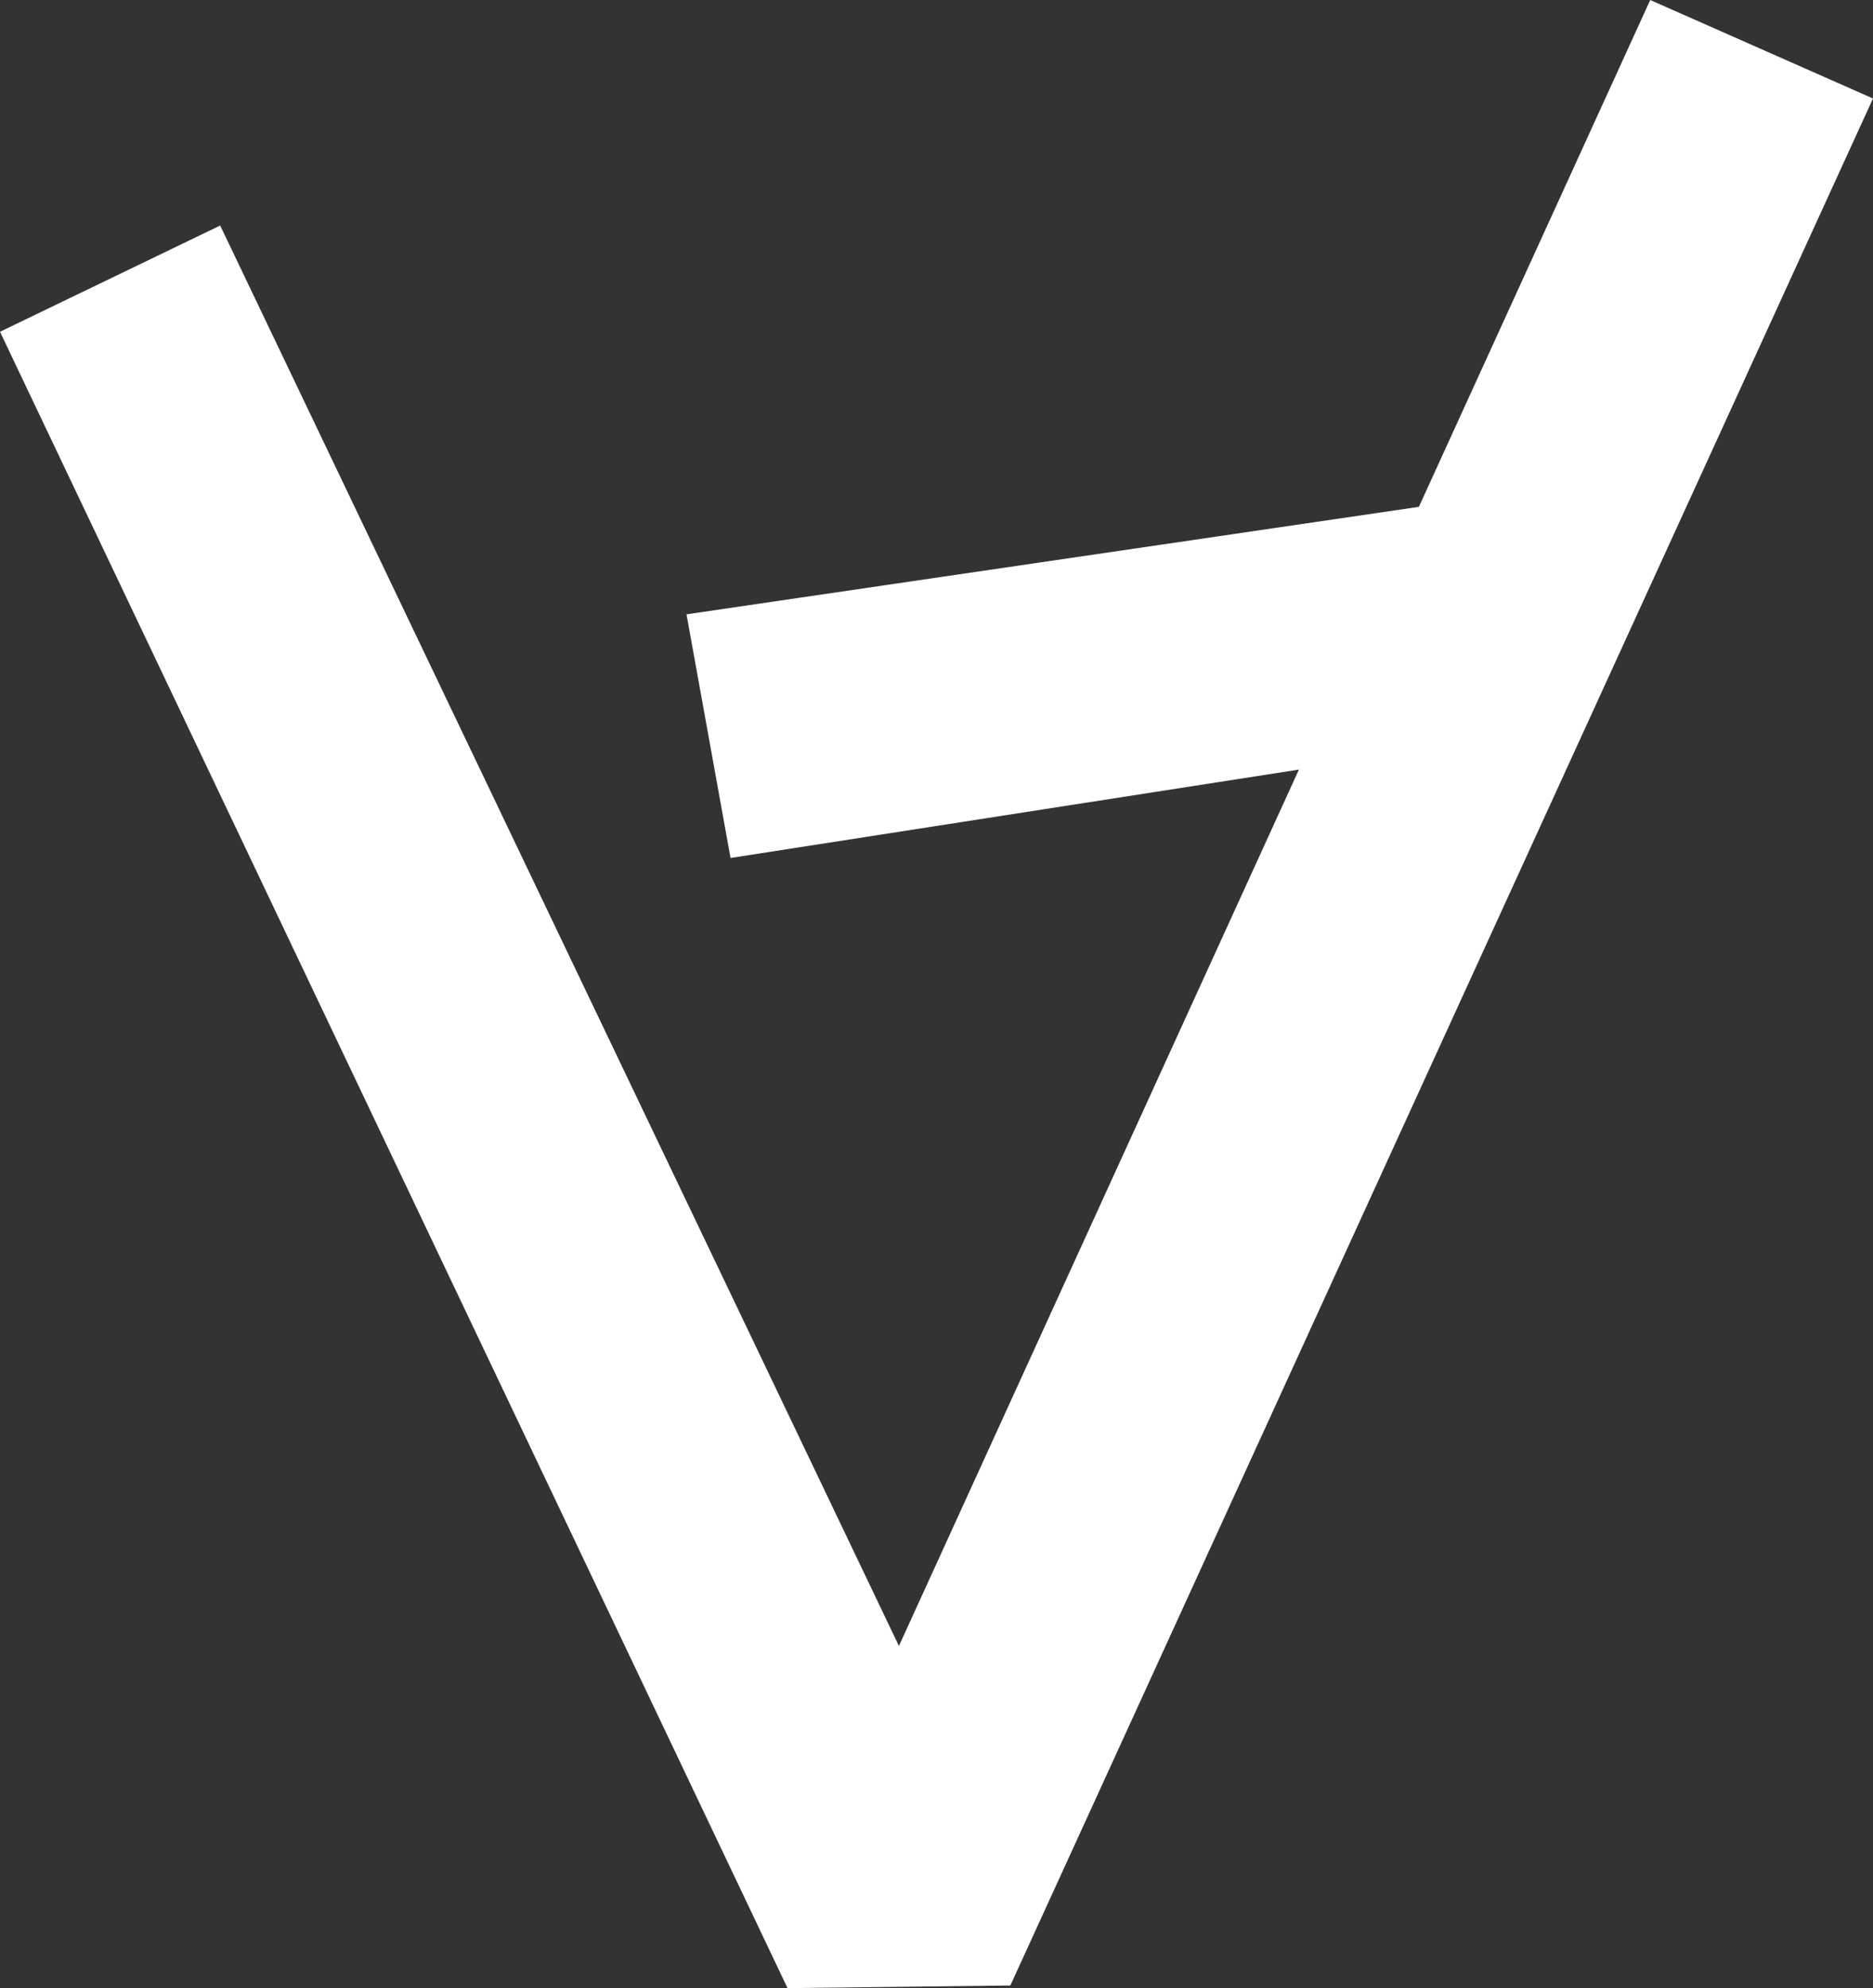 <?xml version="1.0" encoding="utf-8"?>
<svg xmlns="http://www.w3.org/2000/svg" fill="none" height="100%" overflow="visible" preserveAspectRatio="none" style="display: block;" viewBox="0 0 84.894 90.061" width="100%">
<rect x="0" y="0" width="84.894" height="90.061" fill="#333333" stroke="none"/>
<path d="M84.894 4.462L45.794 89.943L35.695 90.061L0 15.029L9.98 10.216L40.744 74.561L58.874 34.862L33.112 38.866L31.116 27.829L64.311 22.96L74.797 0L84.894 4.462Z" fill="white" id="Union"/>
</svg>